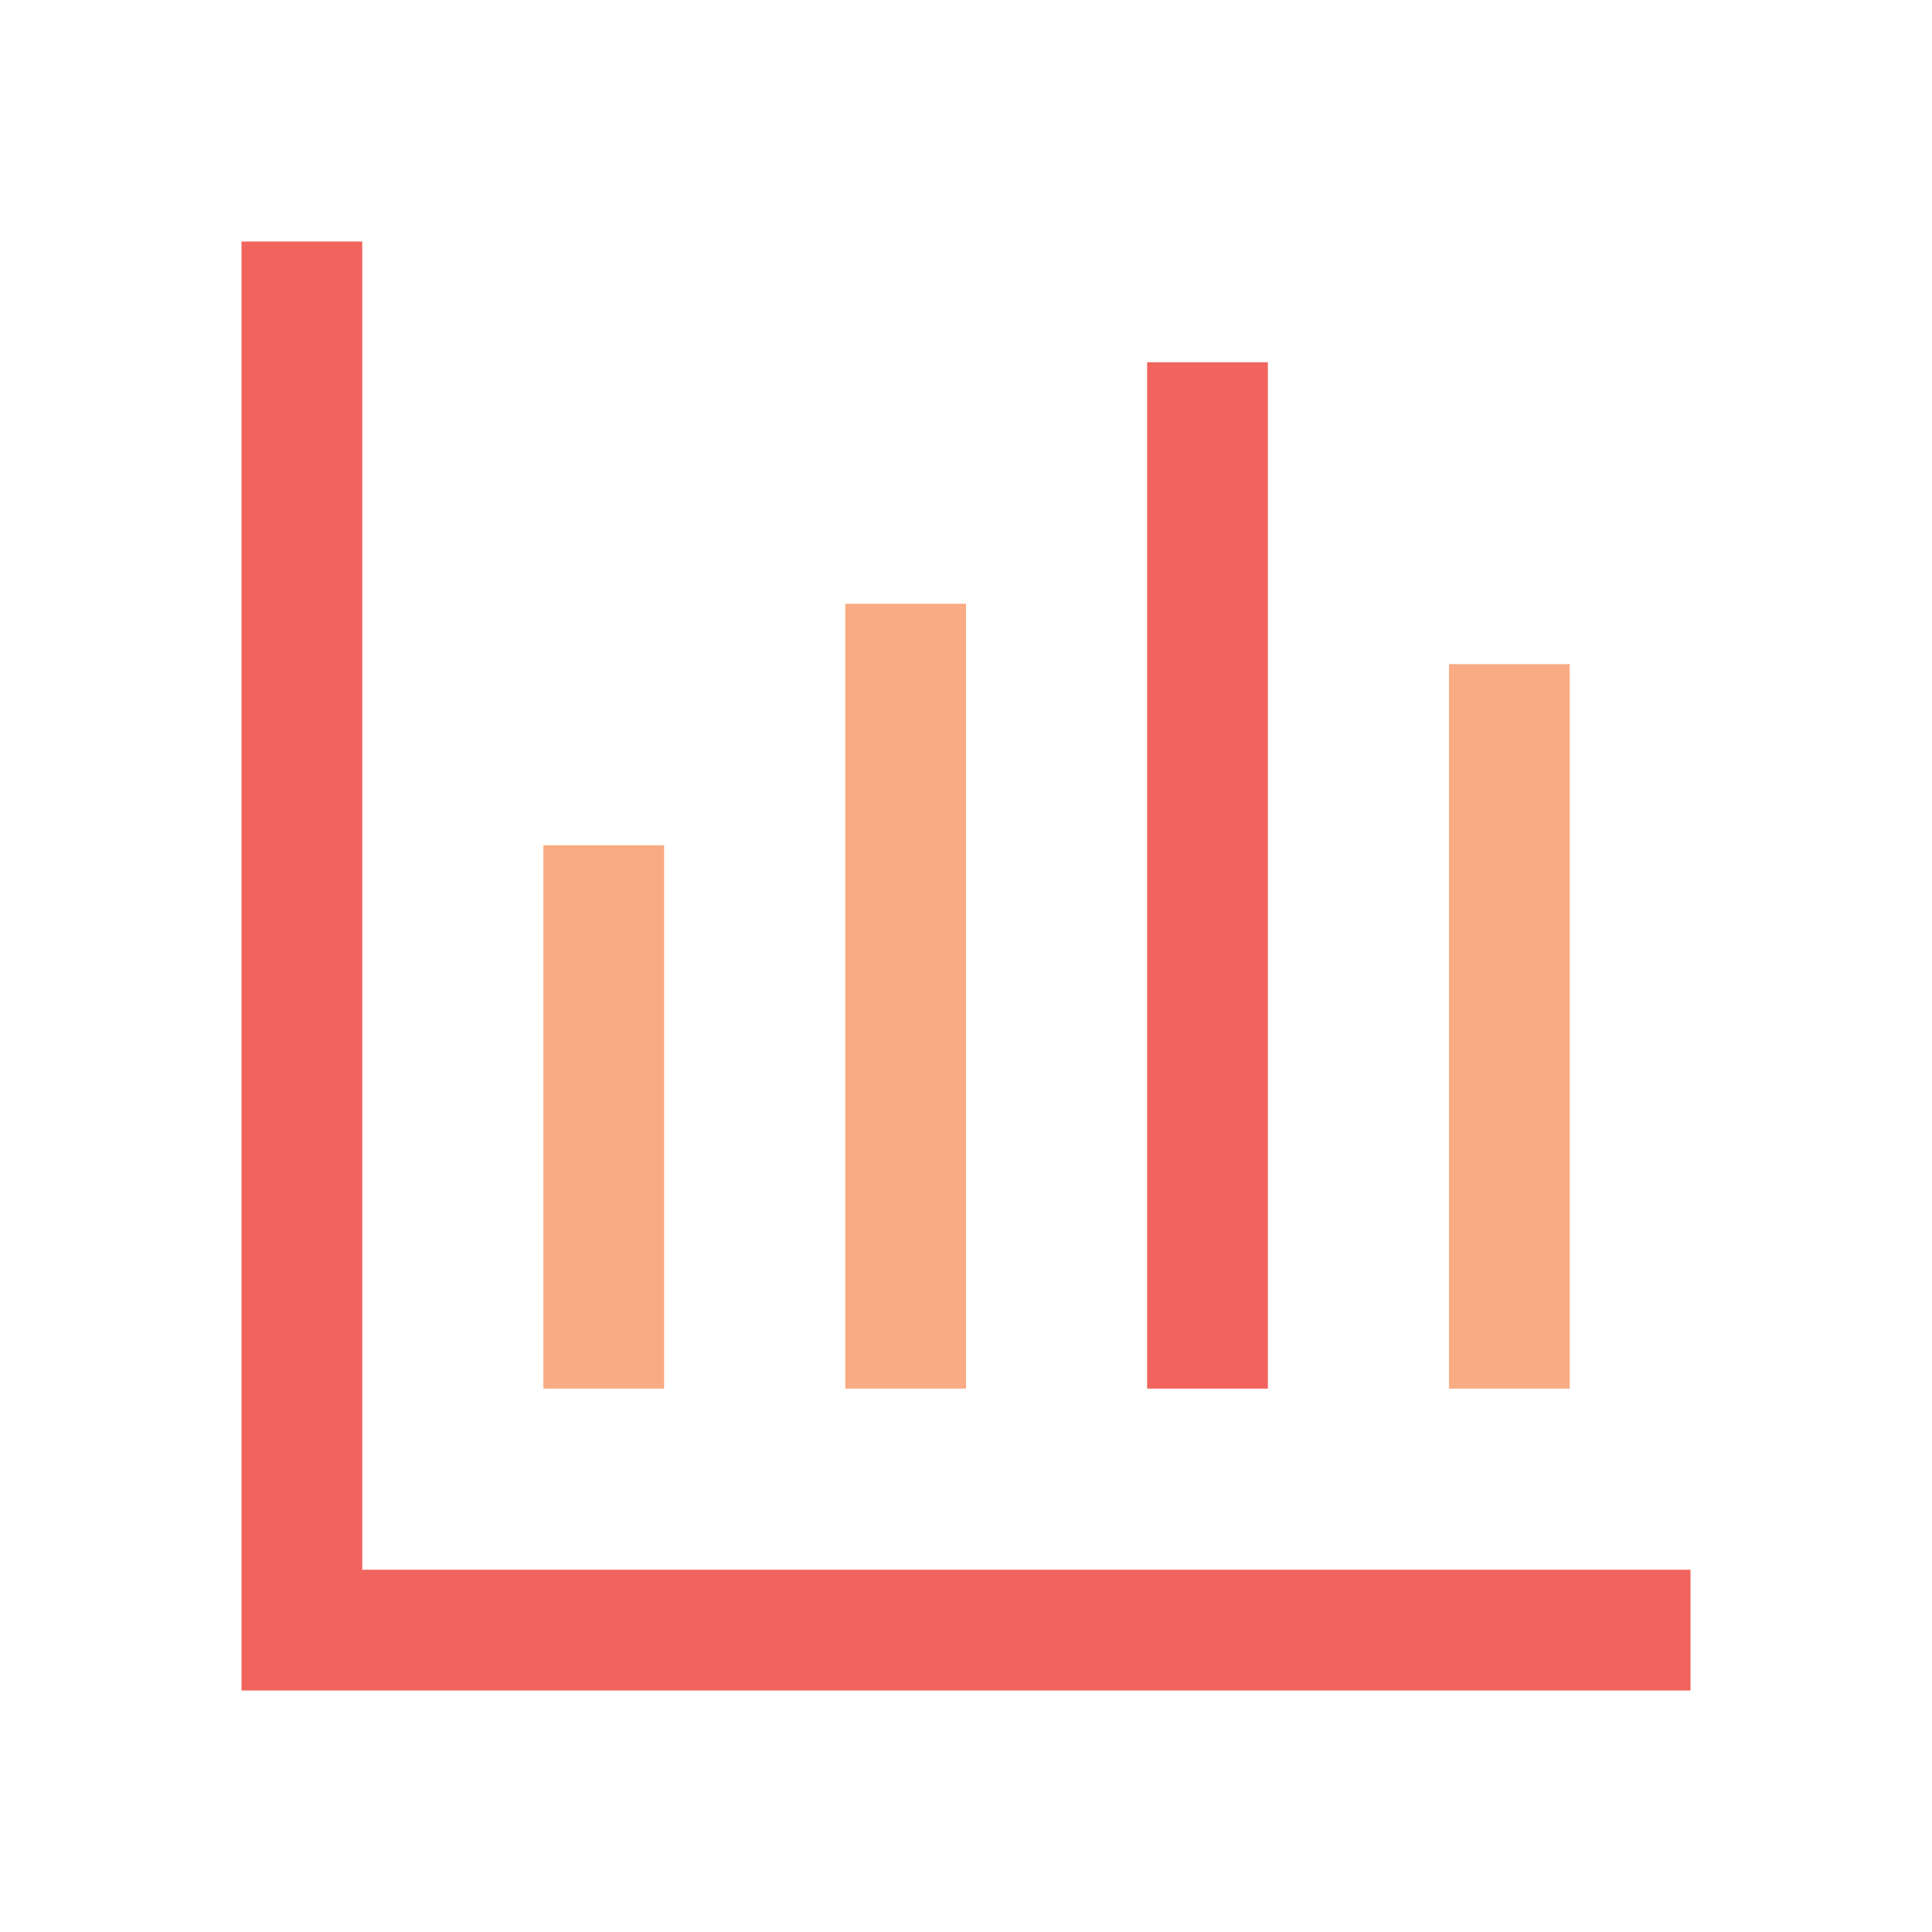 <?xml version="1.0" encoding="UTF-8"?>
<svg width="150px" height="150px" viewBox="0 0 150 150" version="1.1" xmlns="http://www.w3.org/2000/svg" xmlns:xlink="http://www.w3.org/1999/xlink">
    <!-- Generator: Sketch 53.1 (72631) - https://sketchapp.com -->
    <title>Iconography / data_and_analytics</title>
    <desc>Created with Sketch.</desc>
    <g id="Iconography-/-data_and_analytics" stroke="none" stroke-width="1" fill="none" fill-rule="evenodd">
        <path d="M131.25,131.25 L18.75,131.25 L18.75,18.75 L28.125,18.75 L28.125,121.875 L131.25,121.875 L131.25,131.25 Z M89.062,107.812 L89.062,28.125 L98.438,28.125 L98.438,107.812 L89.062,107.812 Z" id="Mask" fill="#F1645D"></path>
        <path d="M42.188,107.812 L42.188,65.625 L51.562,65.625 L51.562,107.812 L42.188,107.812 Z M65.625,107.812 L65.625,46.875 L75,46.875 L75,107.812 L65.625,107.812 Z M112.5,107.812 L112.5,51.562 L121.875,51.562 L121.875,107.812 L112.5,107.812 Z" id="Mask" fill="#F9AB83"></path>
    </g>
</svg>